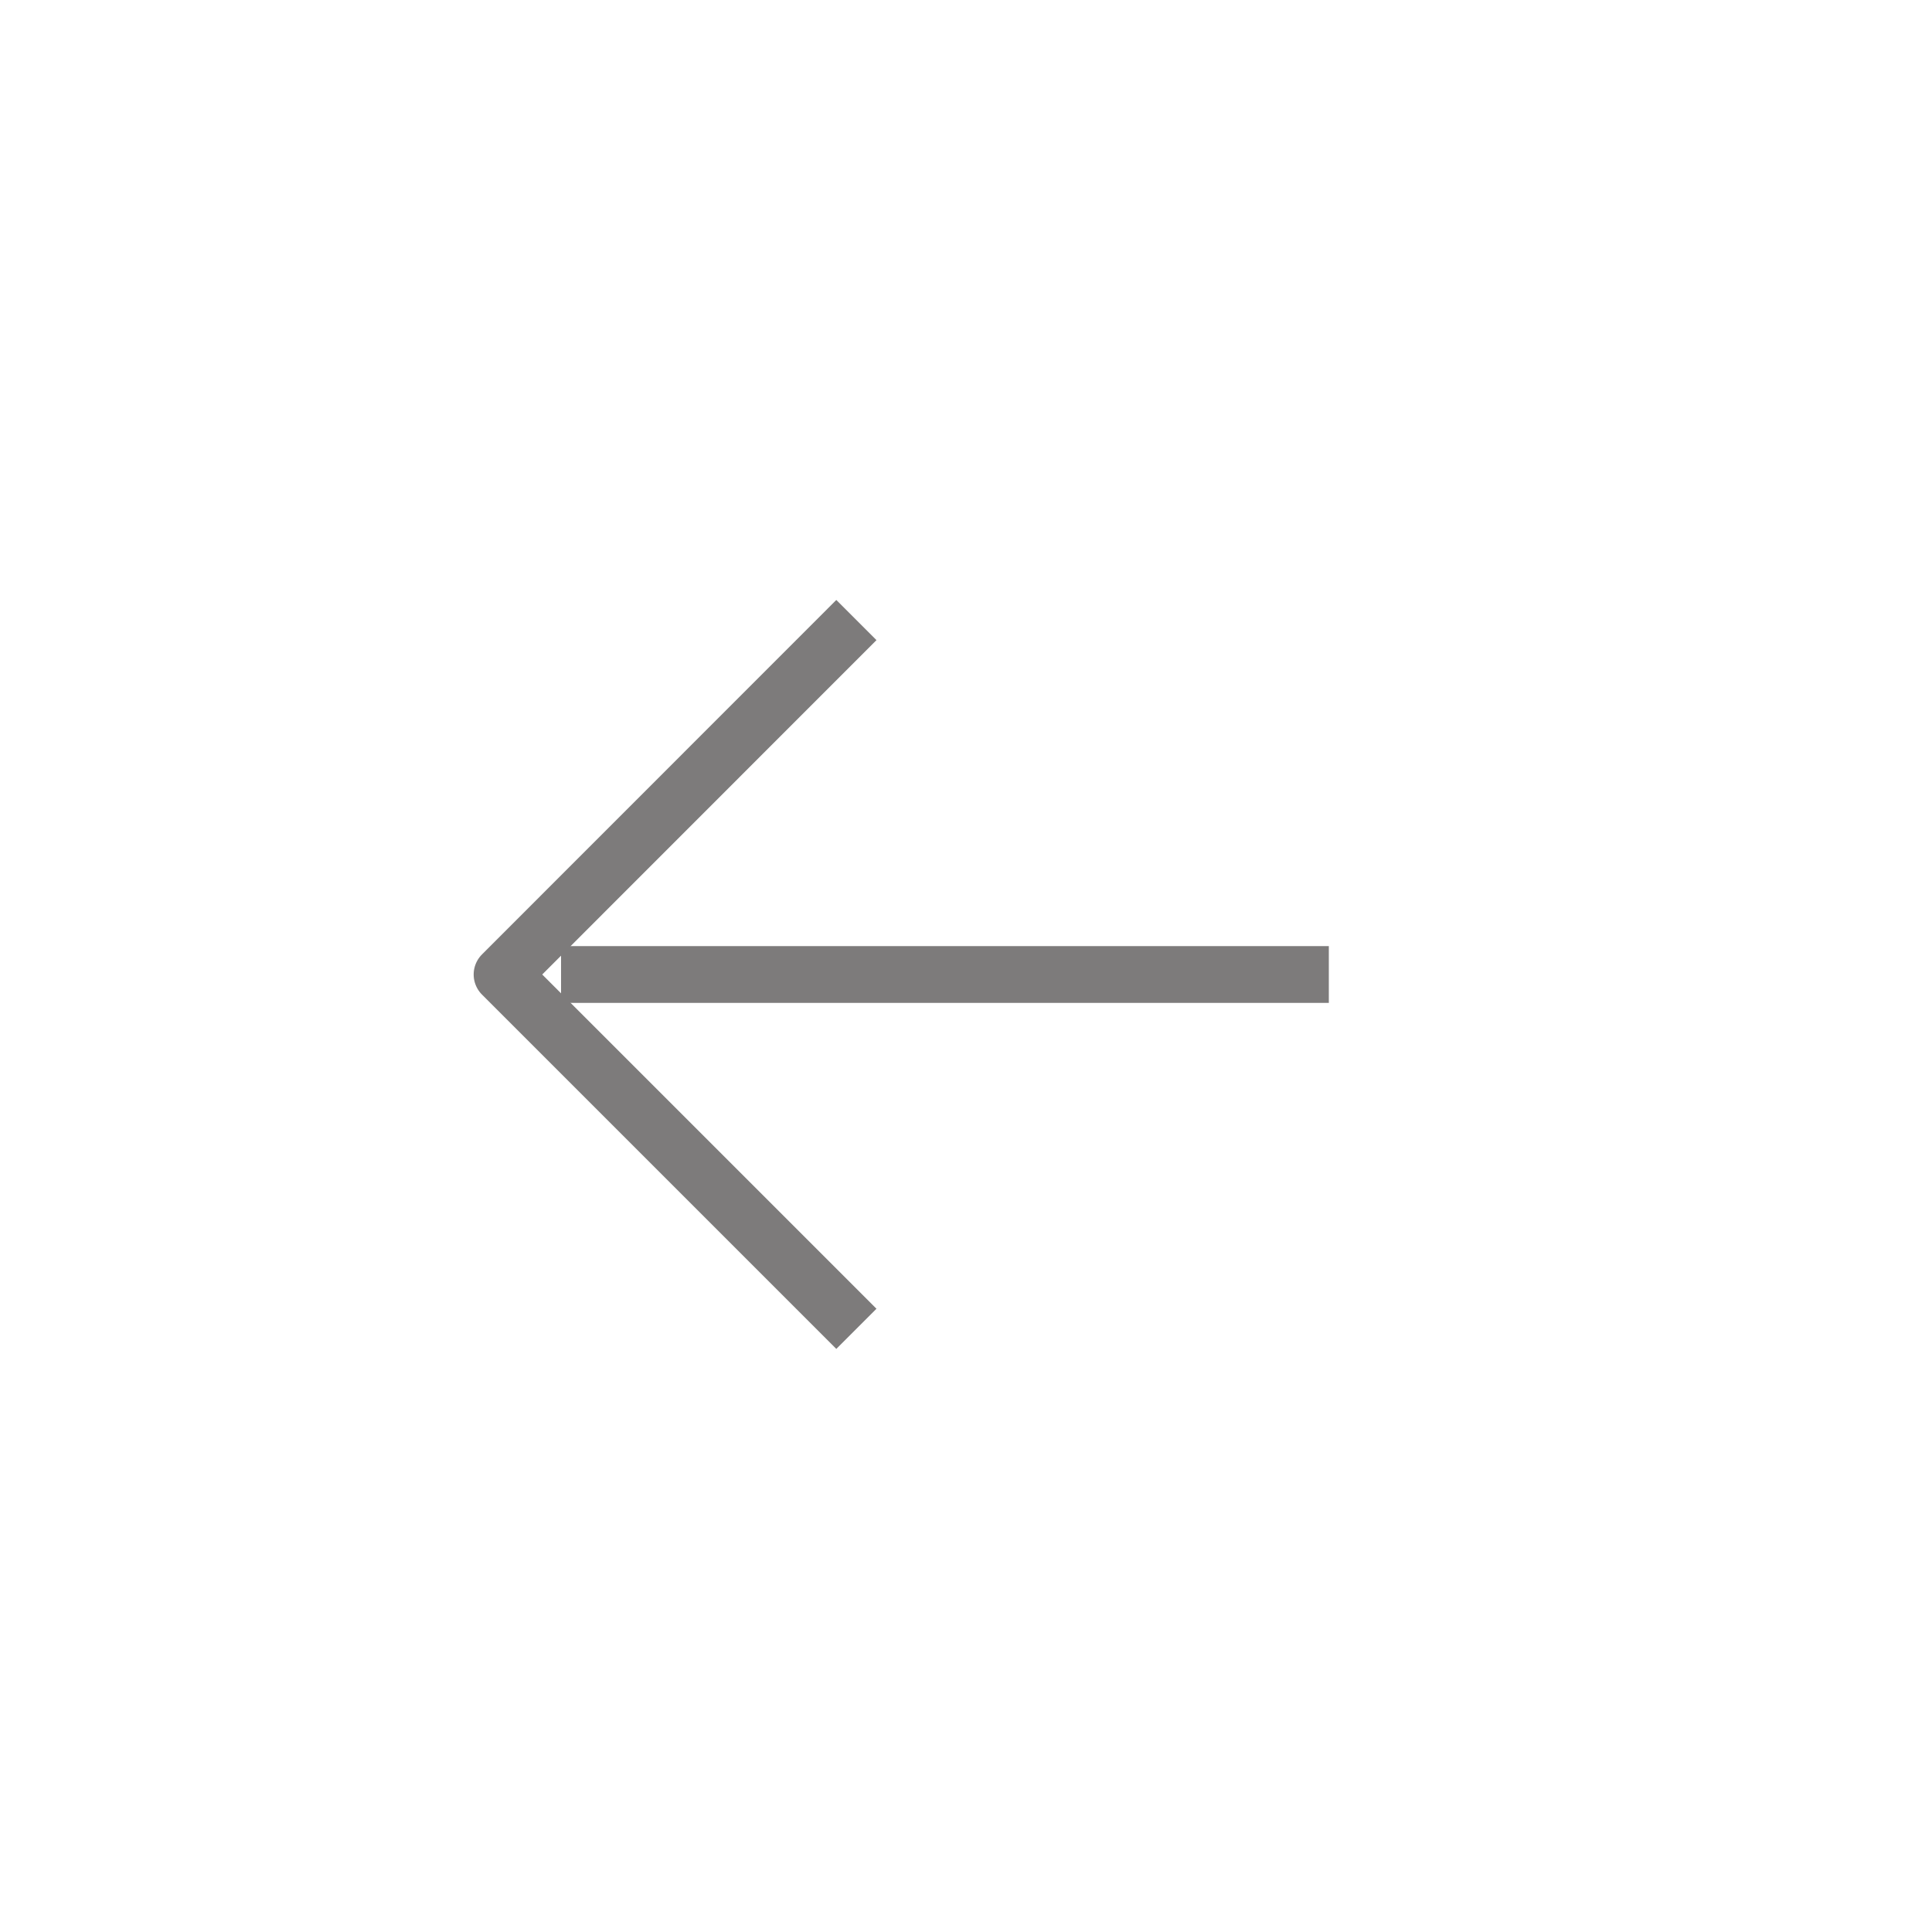 <?xml version="1.0" encoding="utf-8"?>
<svg xmlns="http://www.w3.org/2000/svg" fill="none" height="100%" overflow="visible" preserveAspectRatio="none" style="display: block;" viewBox="0 0 15 15" width="100%">
<g id="Group 1">
<g id="Ellipse 5">
</g>
<g id="Group 36">
<path d="M4.356 7.566L10.317 7.566" id="Line 1" stroke="#7D7B7B" stroke-linejoin="round" stroke-width="0.441"/>
<path d="M6.649 4.814C5.574 5.889 4.972 6.491 3.898 7.566L6.649 10.317" id="Vector 2" stroke="#7D7B7B" stroke-linejoin="round" stroke-width="0.441"/>
</g>
</g>
</svg>